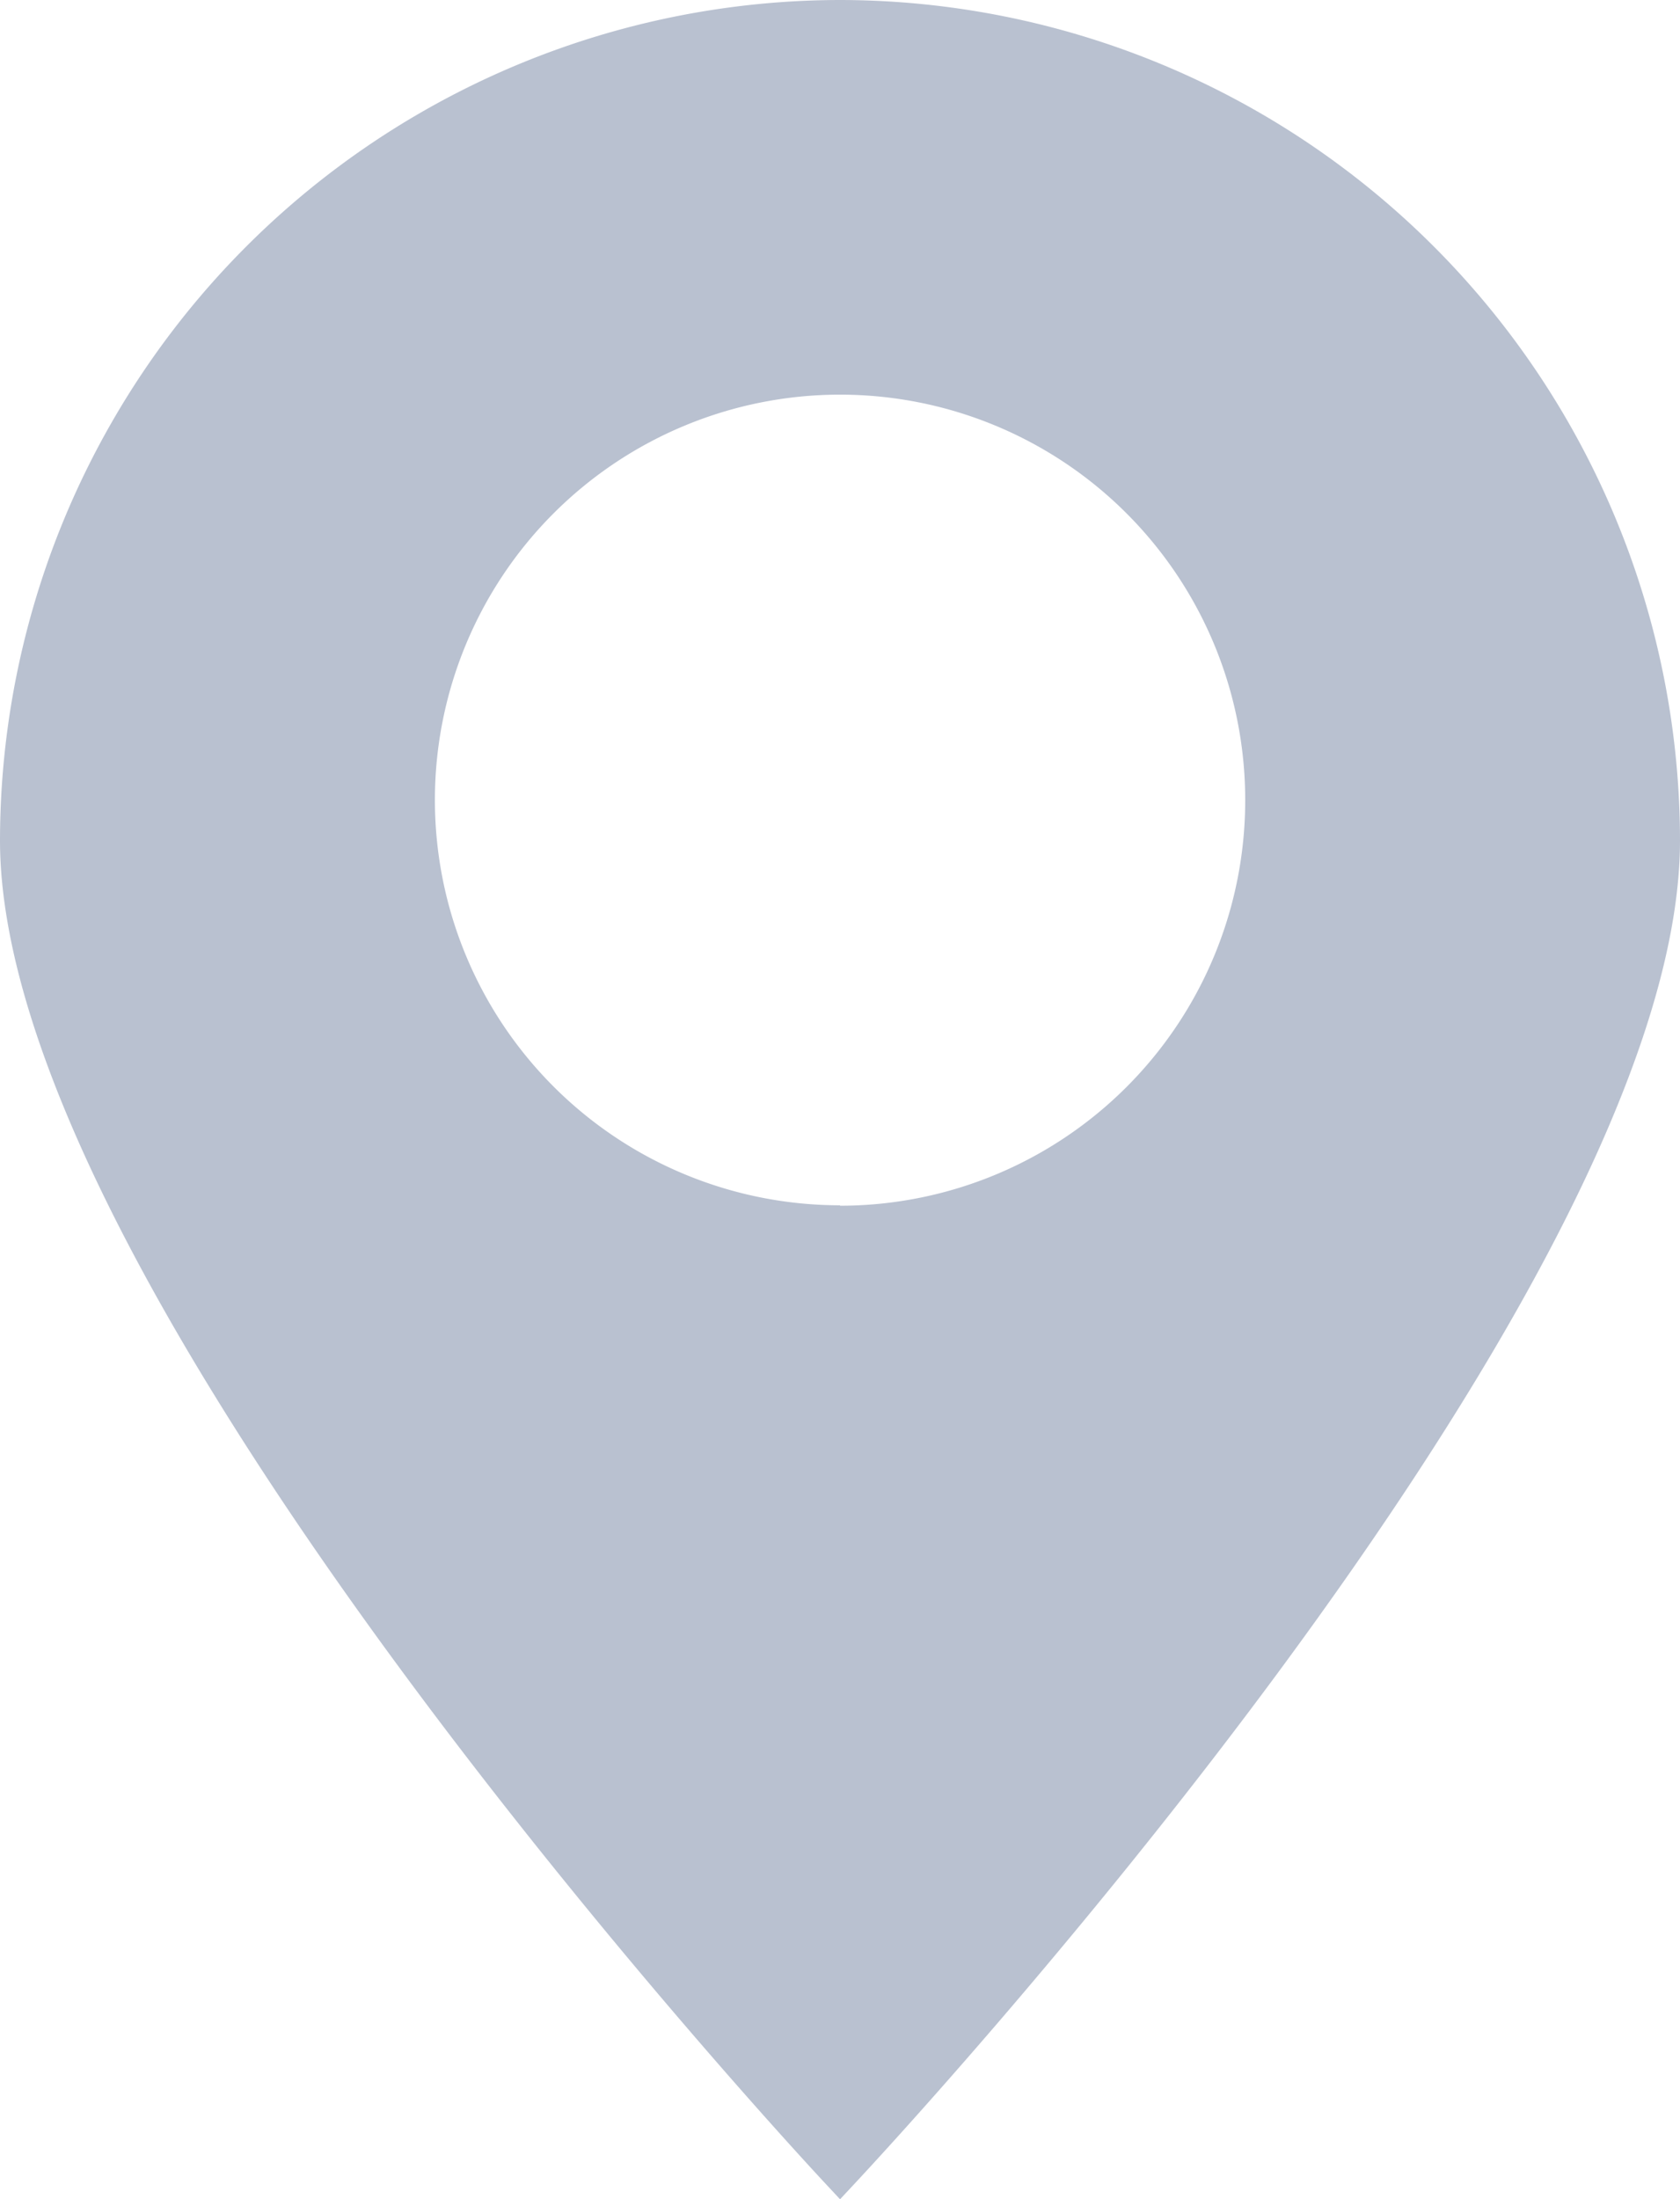 <svg xmlns="http://www.w3.org/2000/svg" width="15.757" height="20.619" viewBox="0 0 15.757 20.619">
  <path id="location_icon" data-name="location icon" d="M521.848,544.773a7.888,7.888,0,0,0-7.879,7.879c0,4.262,7.45,12.282,7.768,12.621l.111.119.111-.119c.317-.338,7.767-8.325,7.767-12.621A7.887,7.887,0,0,0,521.848,544.773Zm0,11.3a3.8,3.8,0,1,1,3.8-3.8A3.8,3.8,0,0,1,521.848,556.077Z" transform="translate(-513.969 -544.773)" fill="#b9c1d0"/>
</svg>
